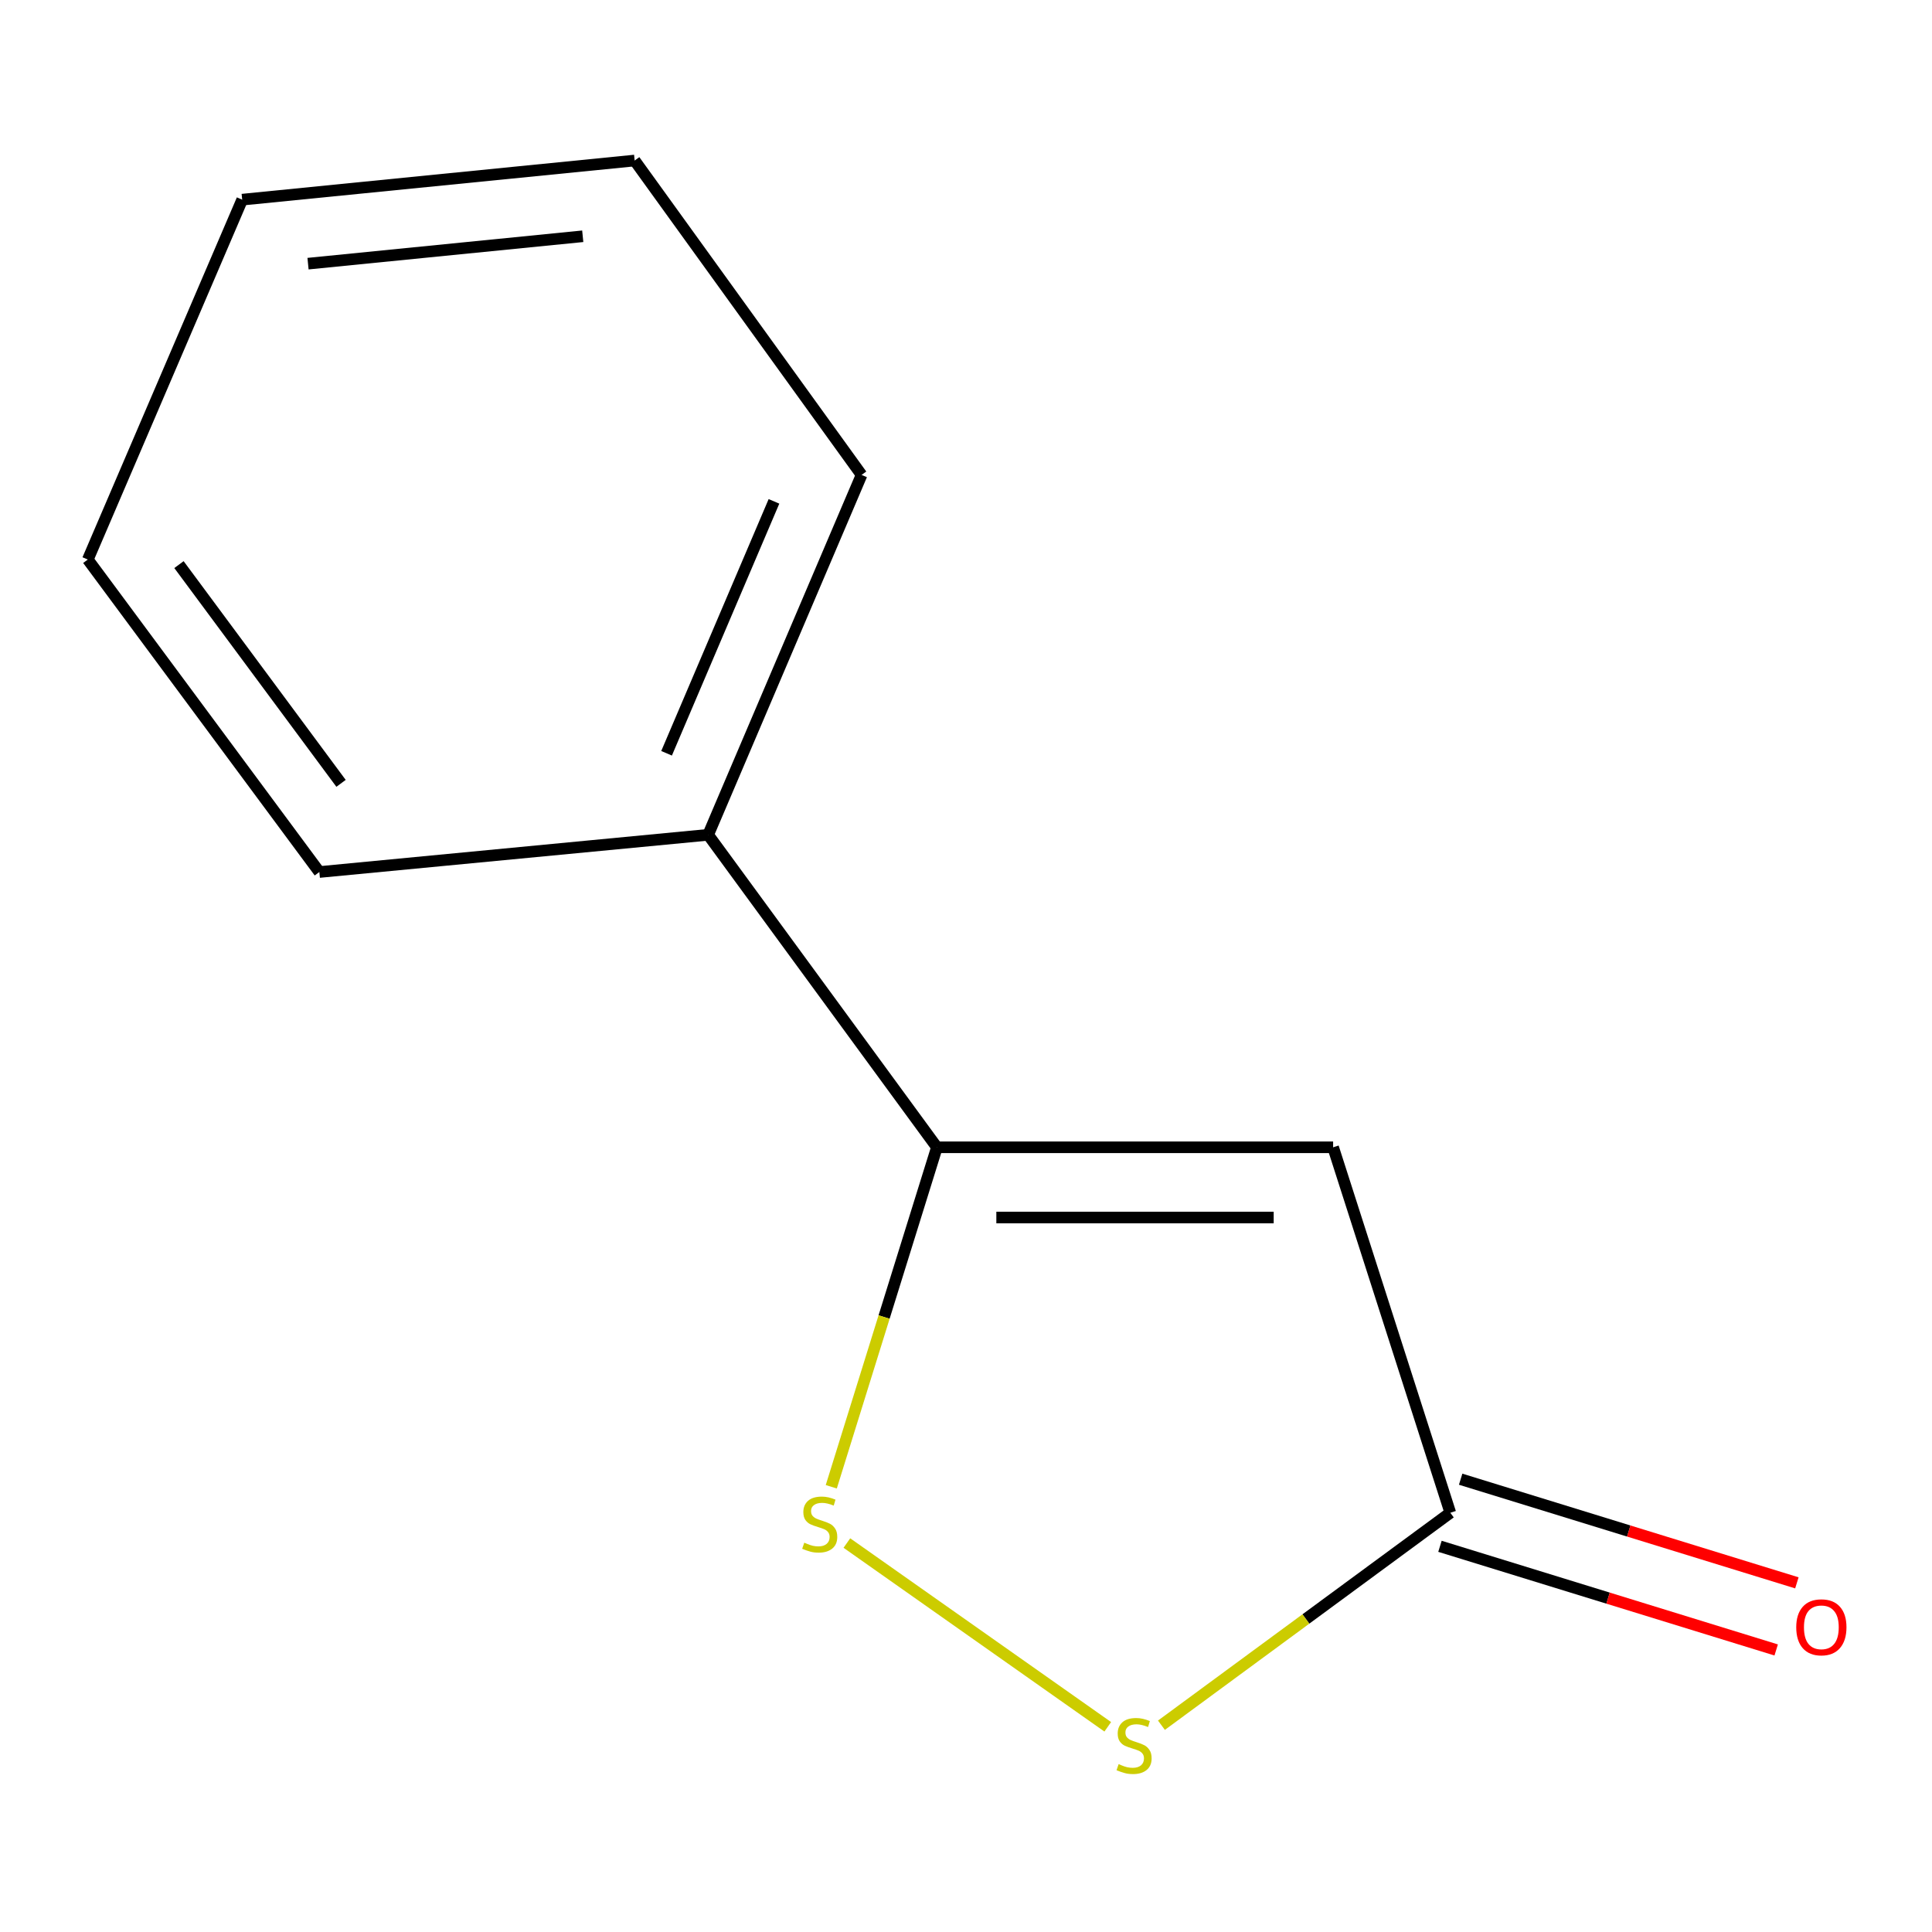 <?xml version='1.0' encoding='iso-8859-1'?>
<svg version='1.1' baseProfile='full'
              xmlns='http://www.w3.org/2000/svg'
                      xmlns:rdkit='http://www.rdkit.org/xml'
                      xmlns:xlink='http://www.w3.org/1999/xlink'
                  xml:space='preserve'
width='1000px' height='1000px' viewBox='0 0 1000 1000'>
<!-- END OF HEADER -->
<rect style='opacity:1.0;fill:#FFFFFF;stroke:none' width='1000' height='1000' x='0' y='0'> </rect>
<path class='bond-0' d='M 690.02,593.837 L 484.945,593.837' style='fill:none;fill-rule:evenodd;stroke:#000000;stroke-width:6px;stroke-linecap:butt;stroke-linejoin:miter;stroke-opacity:1' />
<path class='bond-0' d='M 659.259,630.183 L 515.706,630.183' style='fill:none;fill-rule:evenodd;stroke:#000000;stroke-width:6px;stroke-linecap:butt;stroke-linejoin:miter;stroke-opacity:1' />
<path class='bond-2' d='M 690.02,593.837 L 750.678,783' style='fill:none;fill-rule:evenodd;stroke:#000000;stroke-width:6px;stroke-linecap:butt;stroke-linejoin:miter;stroke-opacity:1' />
<path class='bond-1' d='M 484.945,593.837 L 457.606,681.694' style='fill:none;fill-rule:evenodd;stroke:#000000;stroke-width:6px;stroke-linecap:butt;stroke-linejoin:miter;stroke-opacity:1' />
<path class='bond-1' d='M 457.606,681.694 L 430.268,769.551' style='fill:none;fill-rule:evenodd;stroke:#CCCC00;stroke-width:6px;stroke-linecap:butt;stroke-linejoin:miter;stroke-opacity:1' />
<path class='bond-4' d='M 484.945,593.837 L 366.536,432.095' style='fill:none;fill-rule:evenodd;stroke:#000000;stroke-width:6px;stroke-linecap:butt;stroke-linejoin:miter;stroke-opacity:1' />
<path class='bond-11' d='M 438.342,798.676 L 573.372,893.79' style='fill:none;fill-rule:evenodd;stroke:#CCCC00;stroke-width:6px;stroke-linecap:butt;stroke-linejoin:miter;stroke-opacity:1' />
<path class='bond-3' d='M 750.678,783 L 675.918,837.987' style='fill:none;fill-rule:evenodd;stroke:#000000;stroke-width:6px;stroke-linecap:butt;stroke-linejoin:miter;stroke-opacity:1' />
<path class='bond-3' d='M 675.918,837.987 L 601.157,892.973' style='fill:none;fill-rule:evenodd;stroke:#CCCC00;stroke-width:6px;stroke-linecap:butt;stroke-linejoin:miter;stroke-opacity:1' />
<path class='bond-5' d='M 745.324,800.367 L 832.338,827.191' style='fill:none;fill-rule:evenodd;stroke:#000000;stroke-width:6px;stroke-linecap:butt;stroke-linejoin:miter;stroke-opacity:1' />
<path class='bond-5' d='M 832.338,827.191 L 919.351,854.015' style='fill:none;fill-rule:evenodd;stroke:#FF0000;stroke-width:6px;stroke-linecap:butt;stroke-linejoin:miter;stroke-opacity:1' />
<path class='bond-5' d='M 756.032,765.633 L 843.045,792.457' style='fill:none;fill-rule:evenodd;stroke:#000000;stroke-width:6px;stroke-linecap:butt;stroke-linejoin:miter;stroke-opacity:1' />
<path class='bond-5' d='M 843.045,792.457 L 930.059,819.281' style='fill:none;fill-rule:evenodd;stroke:#FF0000;stroke-width:6px;stroke-linecap:butt;stroke-linejoin:miter;stroke-opacity:1' />
<path class='bond-6' d='M 366.536,432.095 L 445.953,245.819' style='fill:none;fill-rule:evenodd;stroke:#000000;stroke-width:6px;stroke-linecap:butt;stroke-linejoin:miter;stroke-opacity:1' />
<path class='bond-6' d='M 345.014,389.899 L 400.606,259.505' style='fill:none;fill-rule:evenodd;stroke:#000000;stroke-width:6px;stroke-linecap:butt;stroke-linejoin:miter;stroke-opacity:1' />
<path class='bond-7' d='M 366.536,432.095 L 165.297,451.358' style='fill:none;fill-rule:evenodd;stroke:#000000;stroke-width:6px;stroke-linecap:butt;stroke-linejoin:miter;stroke-opacity:1' />
<path class='bond-9' d='M 445.953,245.819 L 328.493,83.087' style='fill:none;fill-rule:evenodd;stroke:#000000;stroke-width:6px;stroke-linecap:butt;stroke-linejoin:miter;stroke-opacity:1' />
<path class='bond-8' d='M 165.297,451.358 L 45.455,289.616' style='fill:none;fill-rule:evenodd;stroke:#000000;stroke-width:6px;stroke-linecap:butt;stroke-linejoin:miter;stroke-opacity:1' />
<path class='bond-8' d='M 176.524,405.459 L 92.635,292.239' style='fill:none;fill-rule:evenodd;stroke:#000000;stroke-width:6px;stroke-linecap:butt;stroke-linejoin:miter;stroke-opacity:1' />
<path class='bond-10' d='M 45.455,289.616 L 125.356,103.34' style='fill:none;fill-rule:evenodd;stroke:#000000;stroke-width:6px;stroke-linecap:butt;stroke-linejoin:miter;stroke-opacity:1' />
<path class='bond-12' d='M 328.493,83.087 L 125.356,103.34' style='fill:none;fill-rule:evenodd;stroke:#000000;stroke-width:6px;stroke-linecap:butt;stroke-linejoin:miter;stroke-opacity:1' />
<path class='bond-12' d='M 301.628,122.292 L 159.433,136.469' style='fill:none;fill-rule:evenodd;stroke:#000000;stroke-width:6px;stroke-linecap:butt;stroke-linejoin:miter;stroke-opacity:1' />
<path  class='atom-2' d='M 416.286 798.495
Q 416.606 798.615, 417.926 799.175
Q 419.246 799.735, 420.686 800.095
Q 422.166 800.415, 423.606 800.415
Q 426.286 800.415, 427.846 799.135
Q 429.406 797.815, 429.406 795.535
Q 429.406 793.975, 428.606 793.015
Q 427.846 792.055, 426.646 791.535
Q 425.446 791.015, 423.446 790.415
Q 420.926 789.655, 419.406 788.935
Q 417.926 788.215, 416.846 786.695
Q 415.806 785.175, 415.806 782.615
Q 415.806 779.055, 418.206 776.855
Q 420.646 774.655, 425.446 774.655
Q 428.726 774.655, 432.446 776.215
L 431.526 779.295
Q 428.126 777.895, 425.566 777.895
Q 422.806 777.895, 421.286 779.055
Q 419.766 780.175, 419.806 782.135
Q 419.806 783.655, 420.566 784.575
Q 421.366 785.495, 422.486 786.015
Q 423.646 786.535, 425.566 787.135
Q 428.126 787.935, 429.646 788.735
Q 431.166 789.535, 432.246 791.175
Q 433.366 792.775, 433.366 795.535
Q 433.366 799.455, 430.726 801.575
Q 428.126 803.655, 423.766 803.655
Q 421.246 803.655, 419.326 803.095
Q 417.446 802.575, 415.206 801.655
L 416.286 798.495
' fill='#CCCC00'/>
<path  class='atom-4' d='M 578.998 913.108
Q 579.318 913.228, 580.638 913.788
Q 581.958 914.348, 583.398 914.708
Q 584.878 915.028, 586.318 915.028
Q 588.998 915.028, 590.558 913.748
Q 592.118 912.428, 592.118 910.148
Q 592.118 908.588, 591.318 907.628
Q 590.558 906.668, 589.358 906.148
Q 588.158 905.628, 586.158 905.028
Q 583.638 904.268, 582.118 903.548
Q 580.638 902.828, 579.558 901.308
Q 578.518 899.788, 578.518 897.228
Q 578.518 893.668, 580.918 891.468
Q 583.358 889.268, 588.158 889.268
Q 591.438 889.268, 595.158 890.828
L 594.238 893.908
Q 590.838 892.508, 588.278 892.508
Q 585.518 892.508, 583.998 893.668
Q 582.478 894.788, 582.518 896.748
Q 582.518 898.268, 583.278 899.188
Q 584.078 900.108, 585.198 900.628
Q 586.358 901.148, 588.278 901.748
Q 590.838 902.548, 592.358 903.348
Q 593.878 904.148, 594.958 905.788
Q 596.078 907.388, 596.078 910.148
Q 596.078 914.068, 593.438 916.188
Q 590.838 918.268, 586.478 918.268
Q 583.958 918.268, 582.038 917.708
Q 580.158 917.188, 577.918 916.268
L 578.998 913.108
' fill='#CCCC00'/>
<path  class='atom-6' d='M 929.729 842.285
Q 929.729 835.485, 933.089 831.685
Q 936.449 827.885, 942.729 827.885
Q 949.009 827.885, 952.369 831.685
Q 955.729 835.485, 955.729 842.285
Q 955.729 849.165, 952.329 853.085
Q 948.929 856.965, 942.729 856.965
Q 936.489 856.965, 933.089 853.085
Q 929.729 849.205, 929.729 842.285
M 942.729 853.765
Q 947.049 853.765, 949.369 850.885
Q 951.729 847.965, 951.729 842.285
Q 951.729 836.725, 949.369 833.925
Q 947.049 831.085, 942.729 831.085
Q 938.409 831.085, 936.049 833.885
Q 933.729 836.685, 933.729 842.285
Q 933.729 848.005, 936.049 850.885
Q 938.409 853.765, 942.729 853.765
' fill='#FF0000'/>
</svg>
